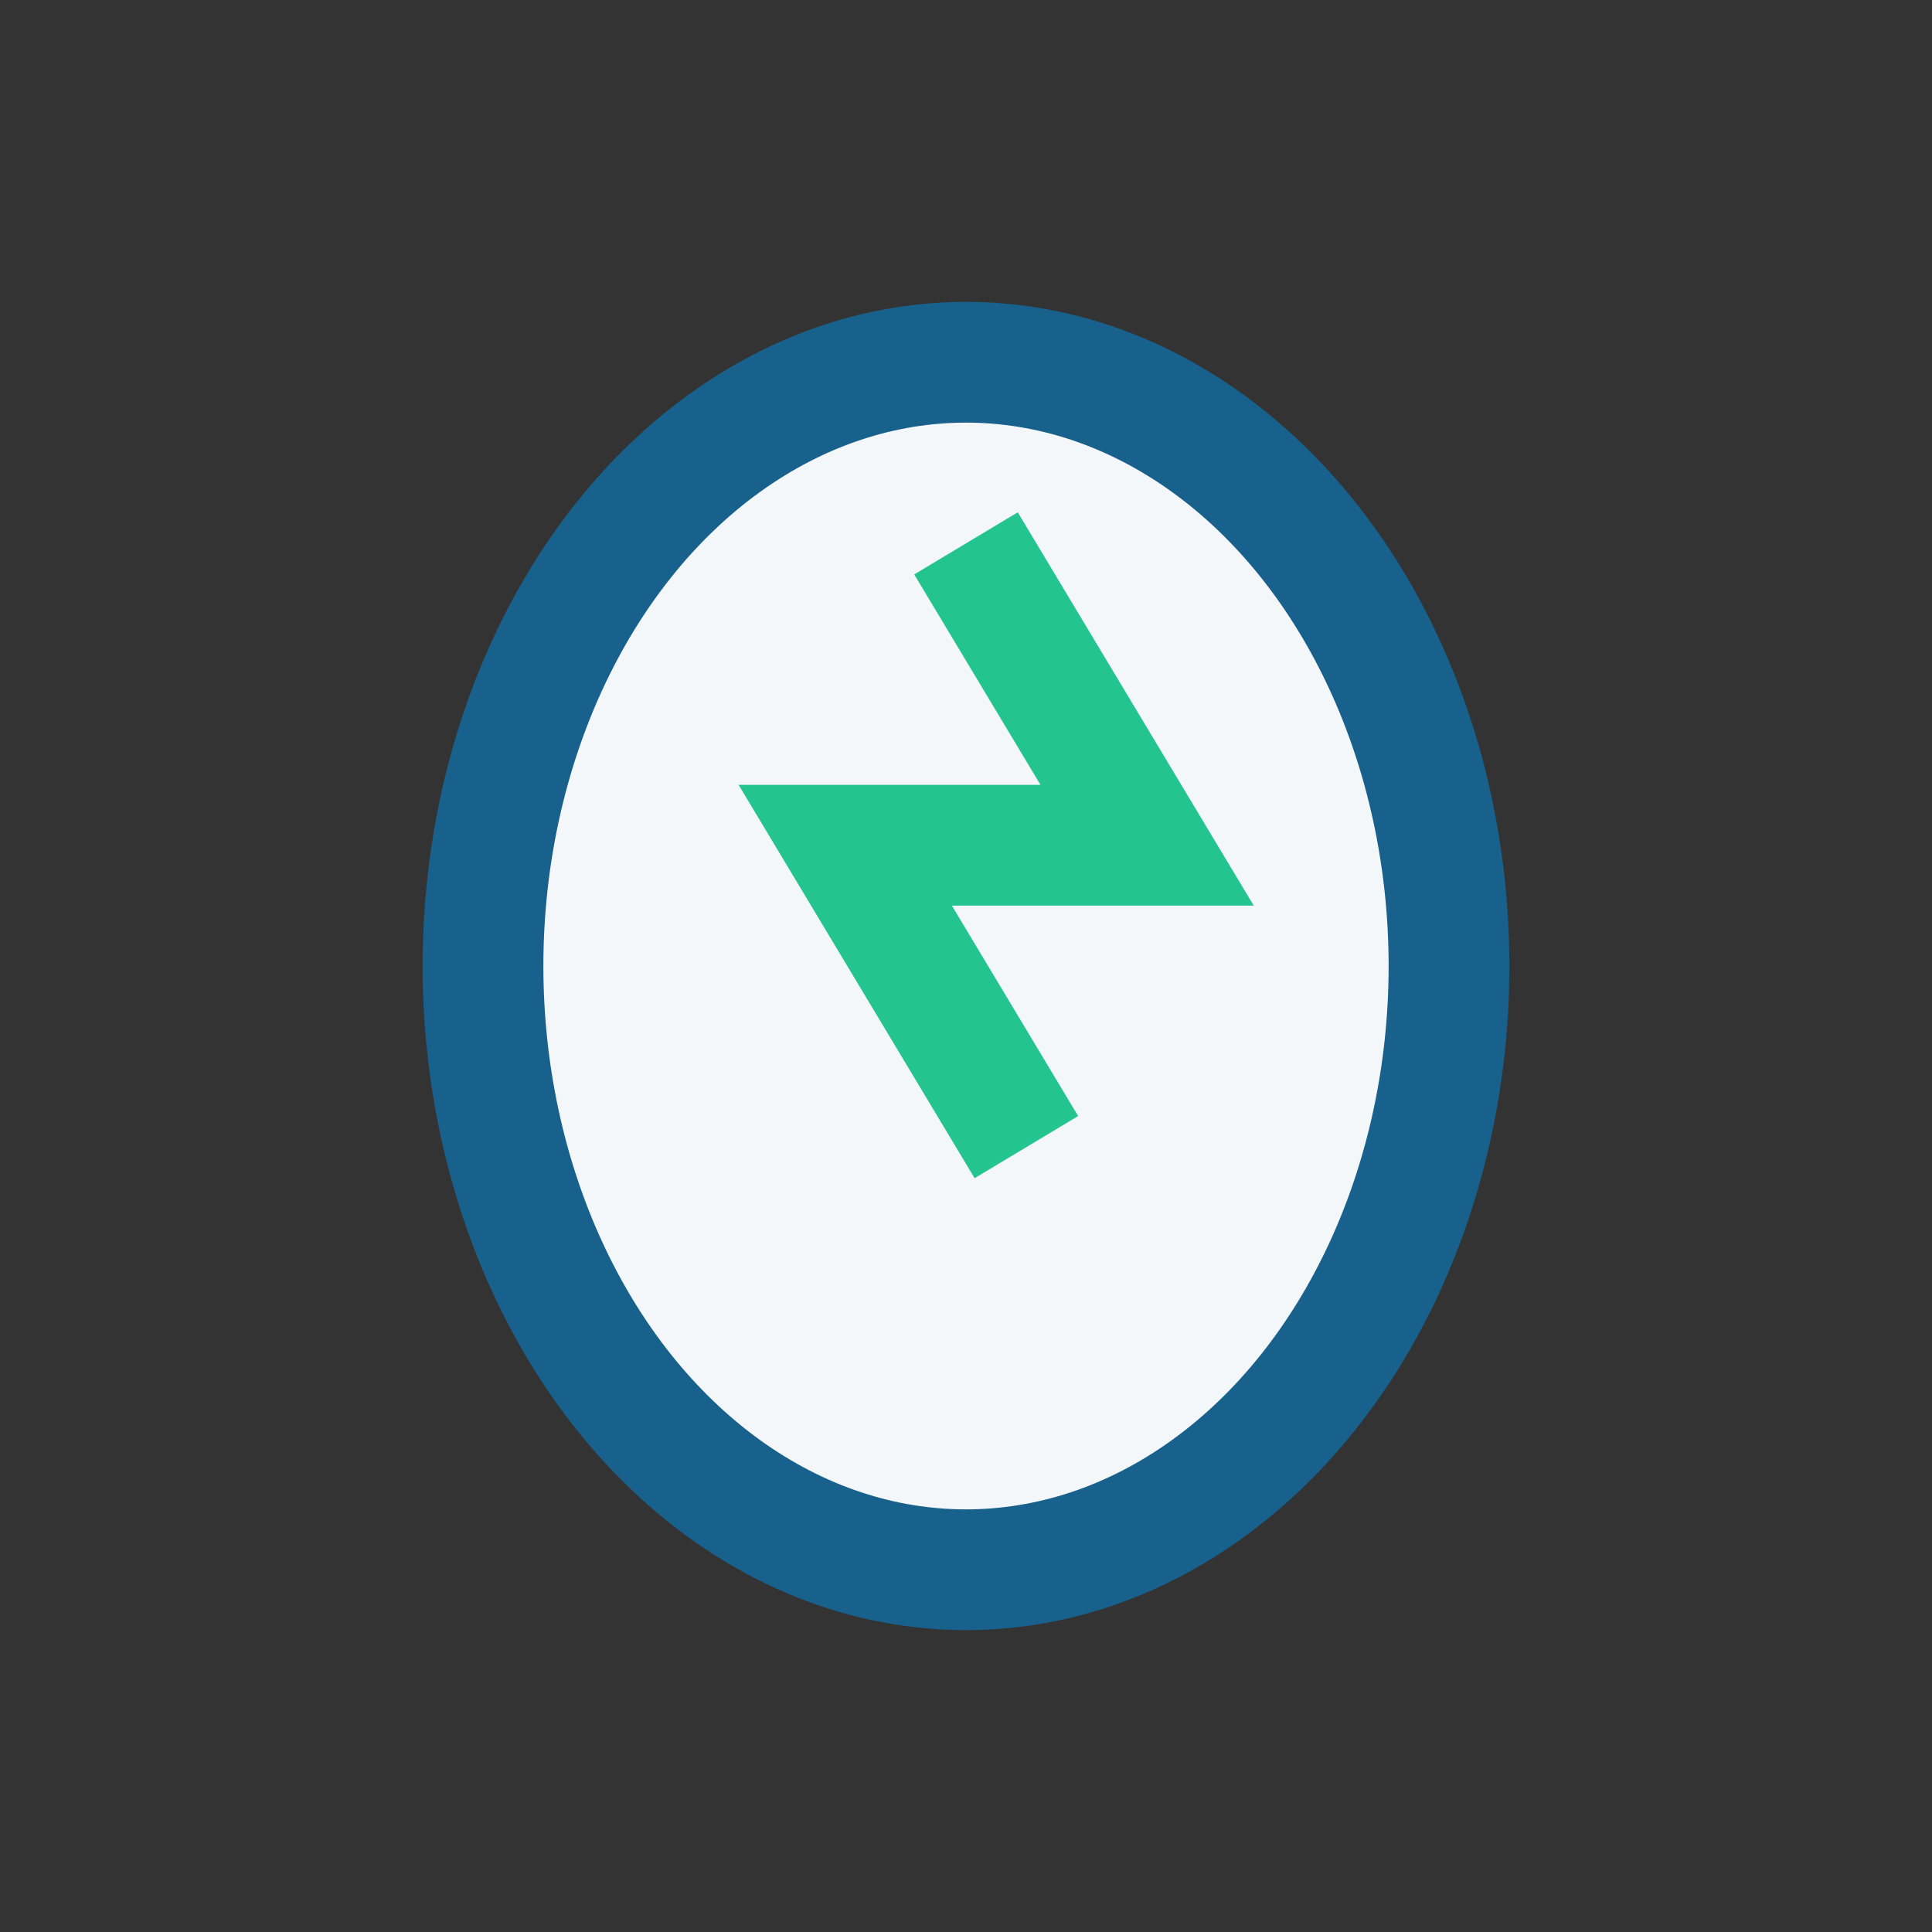 <?xml version="1.0" encoding="UTF-8"?>
<svg xmlns="http://www.w3.org/2000/svg" width="32" height="32" viewBox="0 0 32 32"><rect x="0" y="0" width="32" height="32" fill="#333333" stroke="none"/><ellipse cx="16" cy="16" rx="8" ry="10" fill="#F4F7FA" stroke="#17618C" stroke-width="2"/><path d="M16 9l3 5-5 0 3 5" fill="none" stroke="#23C48E" stroke-width="2"/></svg>